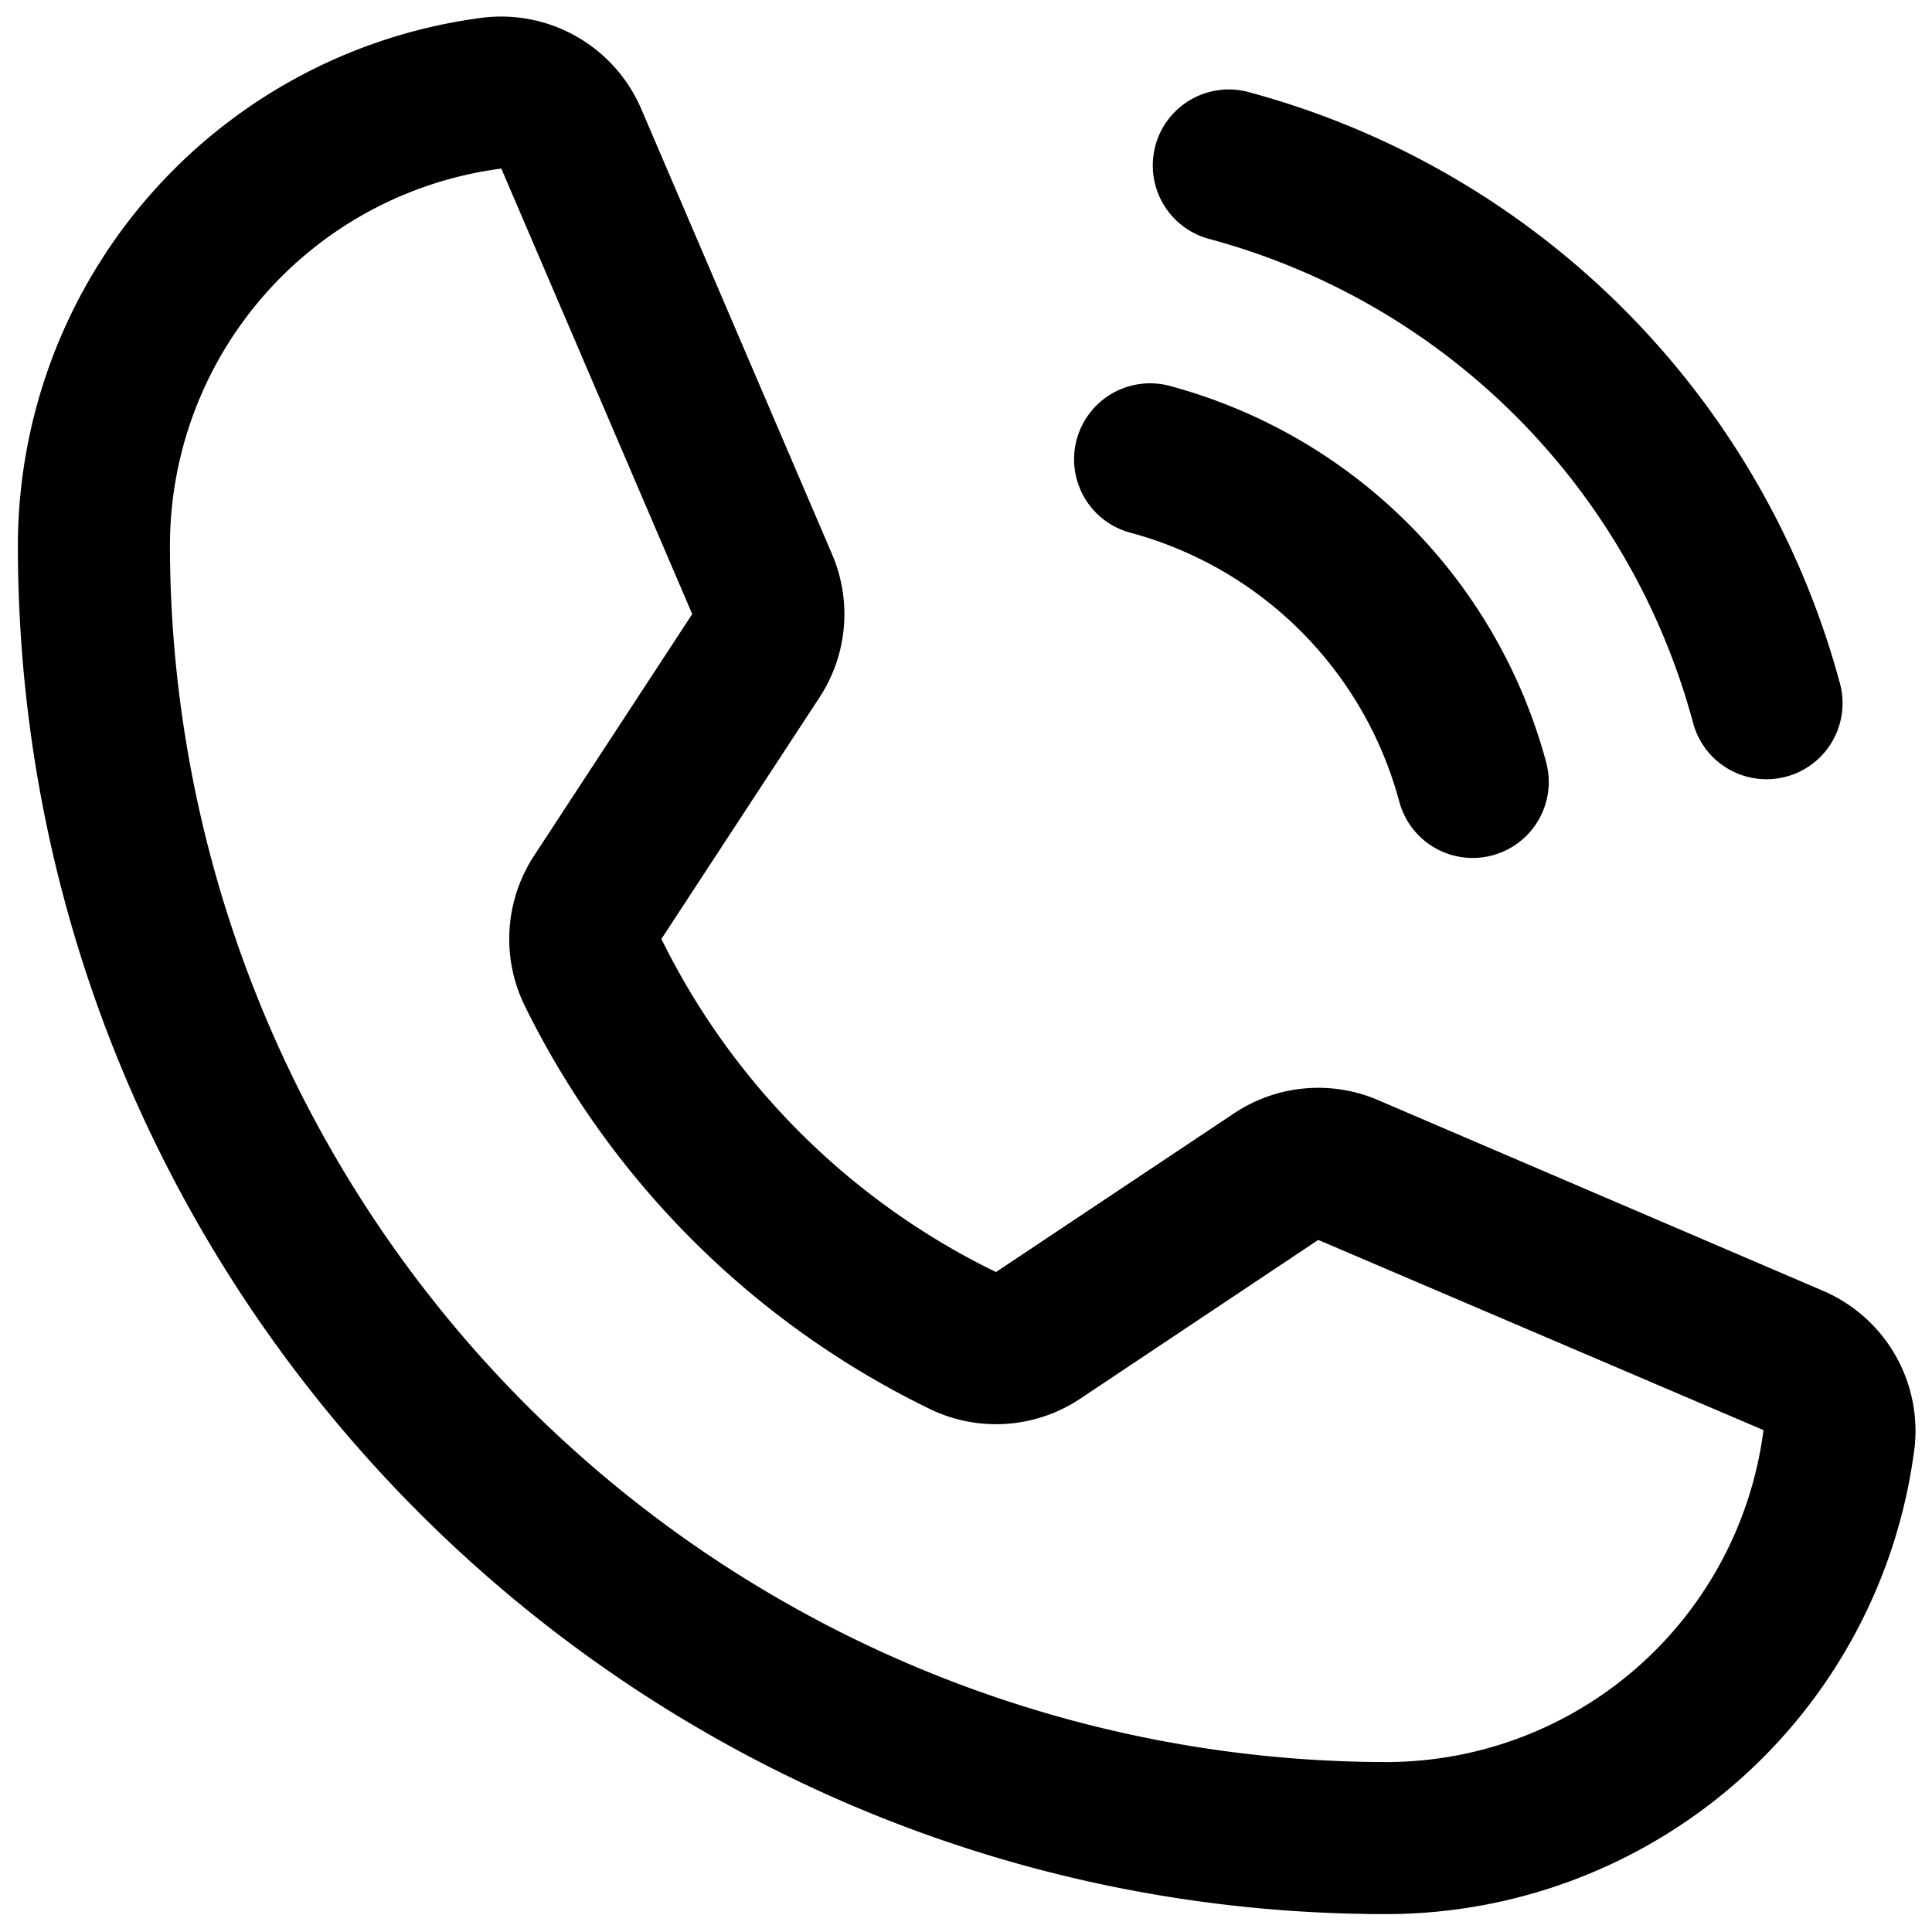 <svg width="27" height="27" fill="none" xmlns="http://www.w3.org/2000/svg"><path d="M16.146 2.038a1.062 1.062 0 011.3-.752 11.71 11.71 0 018.268 8.267 1.062 1.062 0 11-2.053.549 9.578 9.578 0 00-6.763-6.763 1.063 1.063 0 01-.752-1.3zm-.348 5.407a5.32 5.32 0 013.757 3.757 1.062 1.062 0 002.053-.549 7.45 7.45 0 00-5.261-5.26 1.062 1.062 0 00-.549 2.052zm10.955 12.808a7.447 7.447 0 01-7.378 6.497C8.829 26.75.25 18.17.25 7.625A7.447 7.447 0 016.747.247 2.13 2.13 0 018.96 1.519l2.668 6.226a2.121 2.121 0 01-.175 2.001l-2.21 3.376a10.165 10.165 0 004.676 4.655l3.326-2.217a2.119 2.119 0 012.016-.185l6.22 2.666a2.13 2.13 0 011.273 2.212zm-2.108-.267l-6.222-2.658-3.325 2.218a2.122 2.122 0 01-2.091.151 12.297 12.297 0 01-5.68-5.654 2.124 2.124 0 01.137-2.085l2.21-3.376-2.668-6.226a5.315 5.315 0 00-4.631 5.269 17.02 17.02 0 0017 17 5.318 5.318 0 005.27-4.639z" fill="black"/></svg>
